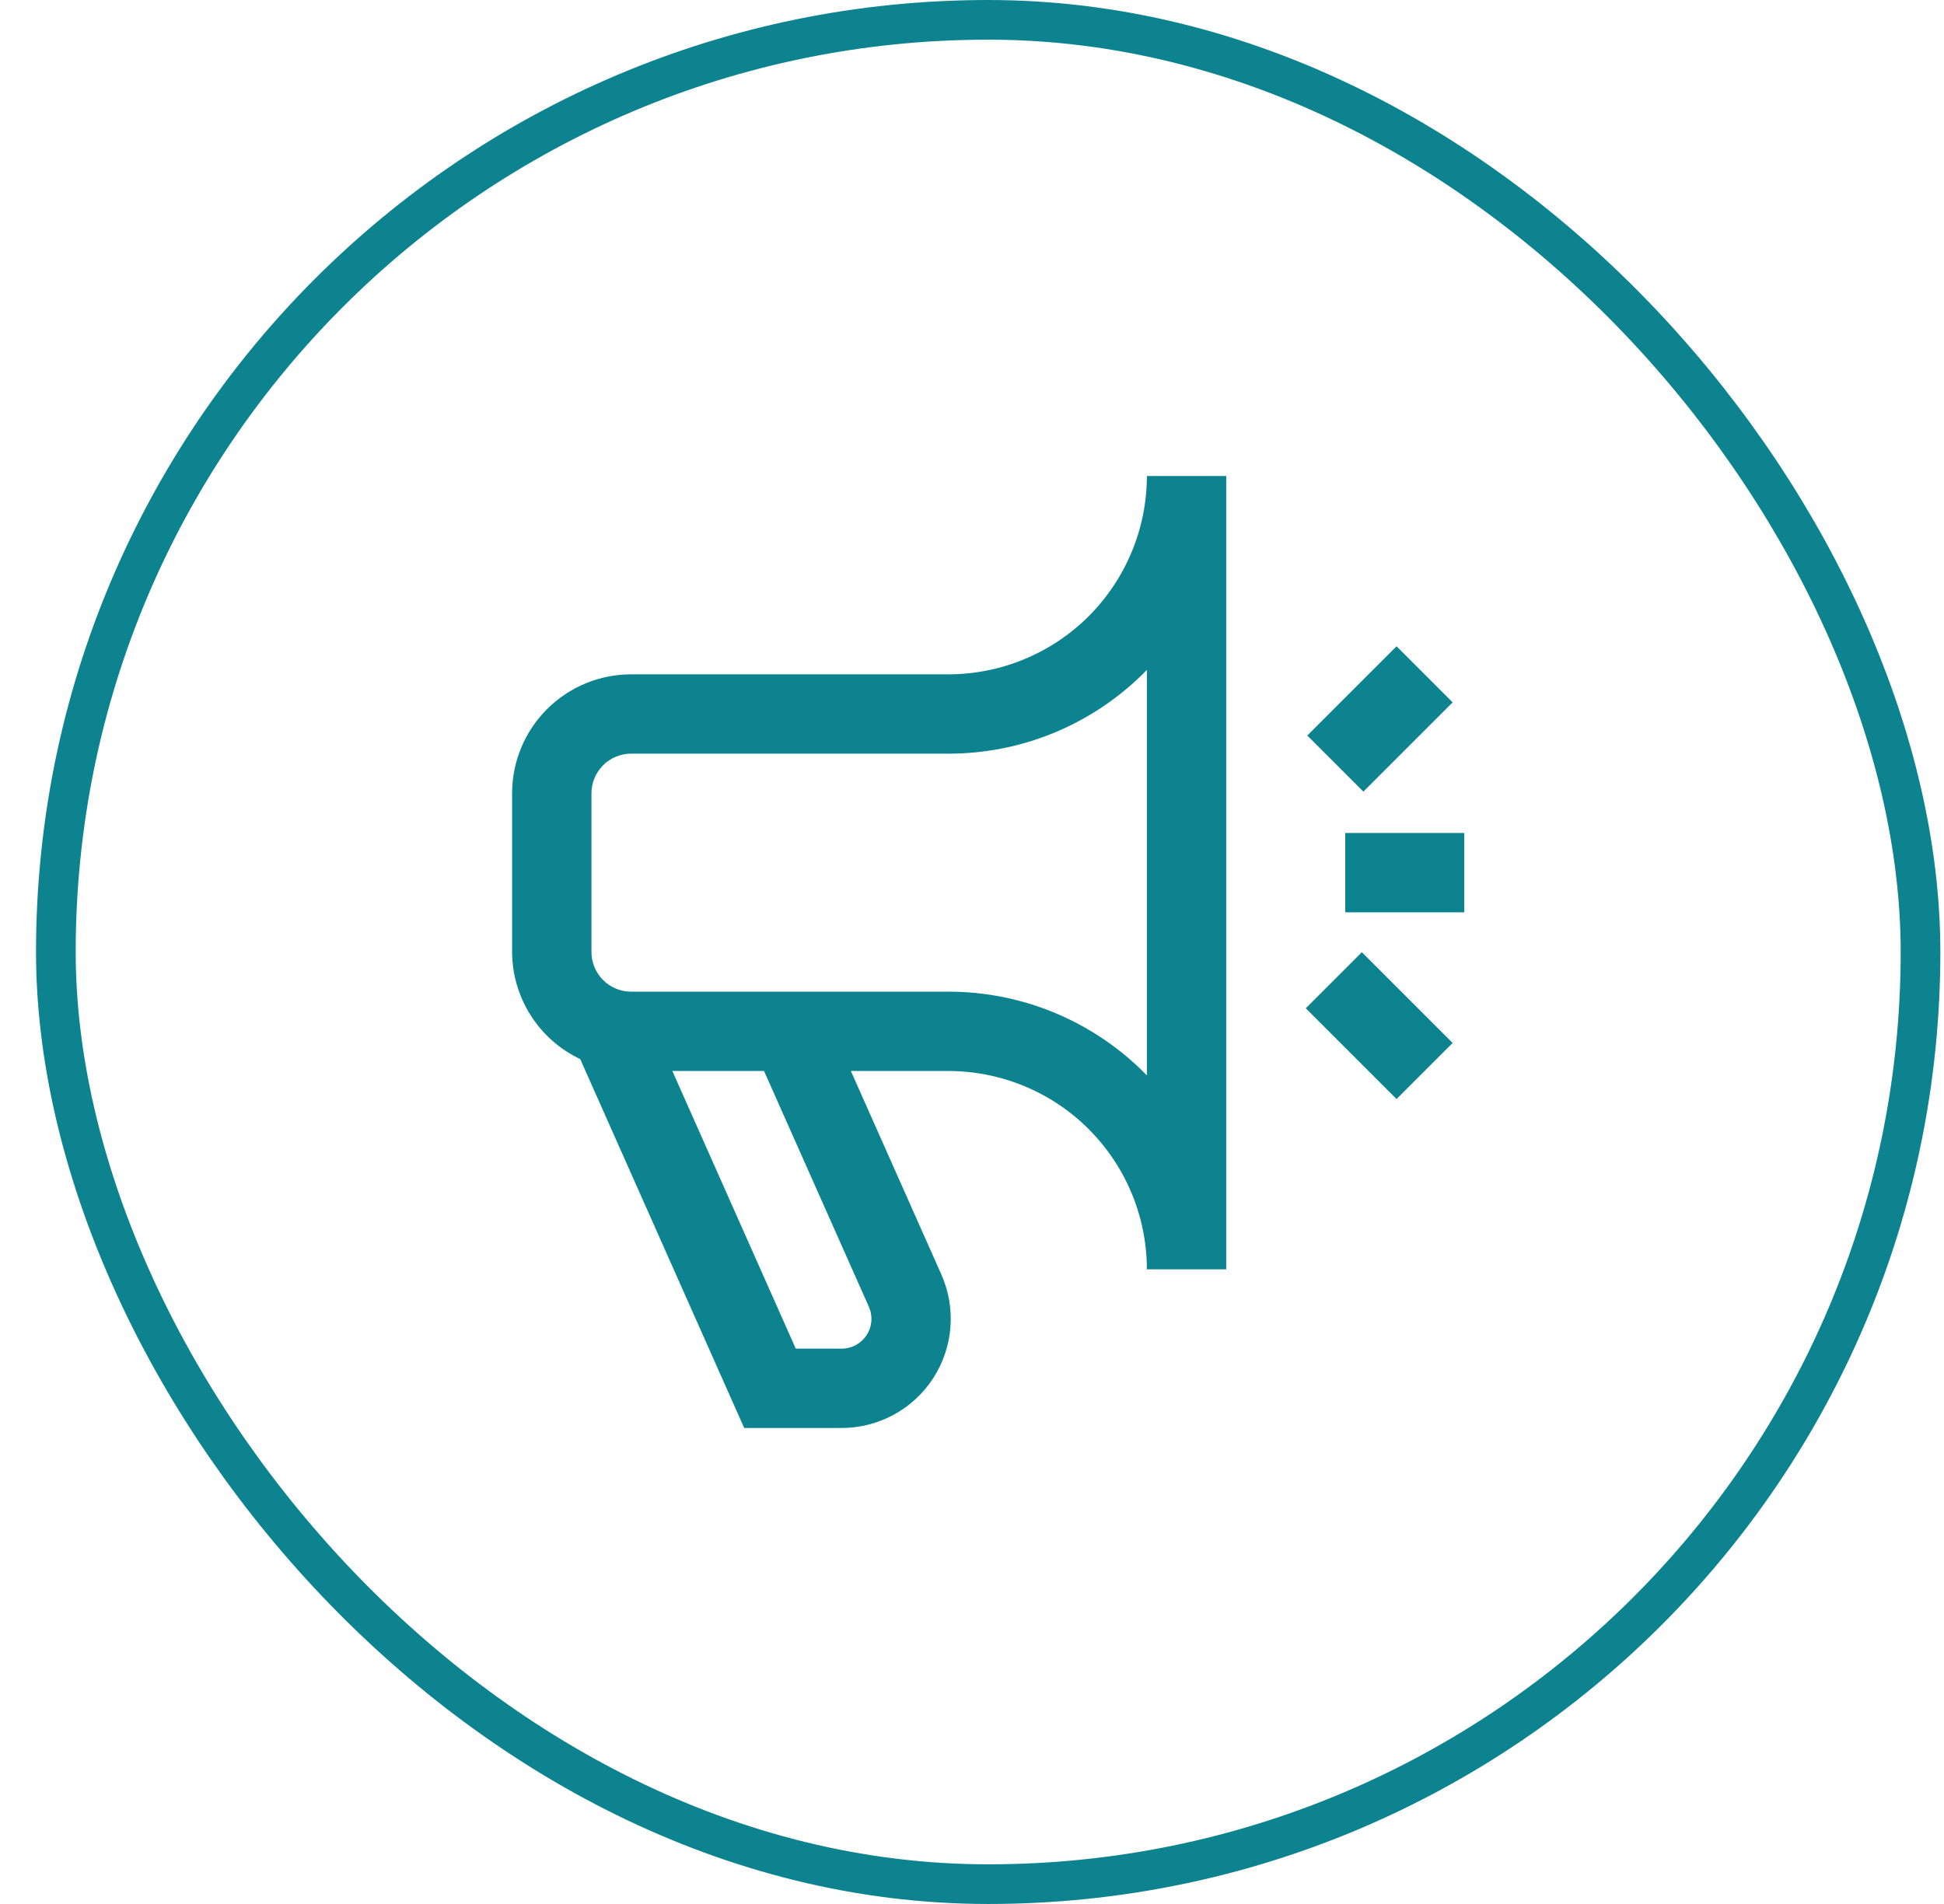 <svg width="49" height="48" viewBox="0 0 49 48" fill="none" xmlns="http://www.w3.org/2000/svg">
<rect x="1.408" y="0.5" width="47" height="47" rx="23.5" stroke="#0C838F"/>
<g clip-path="url(#clip0_1403_16092)">
<path d="M14.625 26.7L18.758 36H21.214C21.672 36 22.123 35.885 22.526 35.666C22.929 35.448 23.27 35.132 23.52 34.748C23.77 34.364 23.92 33.923 23.956 33.466C23.992 33.01 23.914 32.551 23.728 32.132L21.447 27H23.908C25.234 27.002 26.505 27.529 27.442 28.466C28.379 29.404 28.907 30.674 28.908 32H30.908V12H28.908C28.907 13.326 28.379 14.596 27.442 15.534C26.505 16.471 25.234 16.998 23.908 17H15.908C15.113 17 14.35 17.316 13.787 17.879C13.224 18.441 12.908 19.204 12.908 20V24C12.91 24.566 13.073 25.12 13.377 25.598C13.681 26.076 14.113 26.458 14.625 26.7ZM21.9 32.943C21.951 33.057 21.973 33.183 21.963 33.307C21.953 33.432 21.913 33.553 21.844 33.658C21.776 33.763 21.683 33.849 21.573 33.909C21.463 33.969 21.339 34 21.214 34H20.058L16.947 27H19.258L21.9 32.943ZM14.908 20C14.908 19.735 15.014 19.48 15.201 19.293C15.389 19.105 15.643 19 15.908 19H23.908C24.84 19 25.763 18.814 26.622 18.451C27.481 18.088 28.258 17.557 28.908 16.889V27.111C28.258 26.443 27.481 25.912 26.622 25.549C25.763 25.186 24.84 25 23.908 25H15.908C15.643 25 15.389 24.895 15.201 24.707C15.014 24.52 14.908 24.265 14.908 24V20ZM35.201 27.707L32.913 25.419L34.327 24.005L36.615 26.293L35.201 27.707ZM34.365 19.957L32.951 18.543L35.201 16.293L36.615 17.707L34.365 19.957ZM33.908 21H36.908V23H33.908V21Z" fill="#0C838F"/>
</g>
<defs>
<clipPath id="clip0_1403_16092">
<rect width="24" height="24" fill="white" transform="translate(12.908 12)"/>
</clipPath>
</defs>
</svg>
